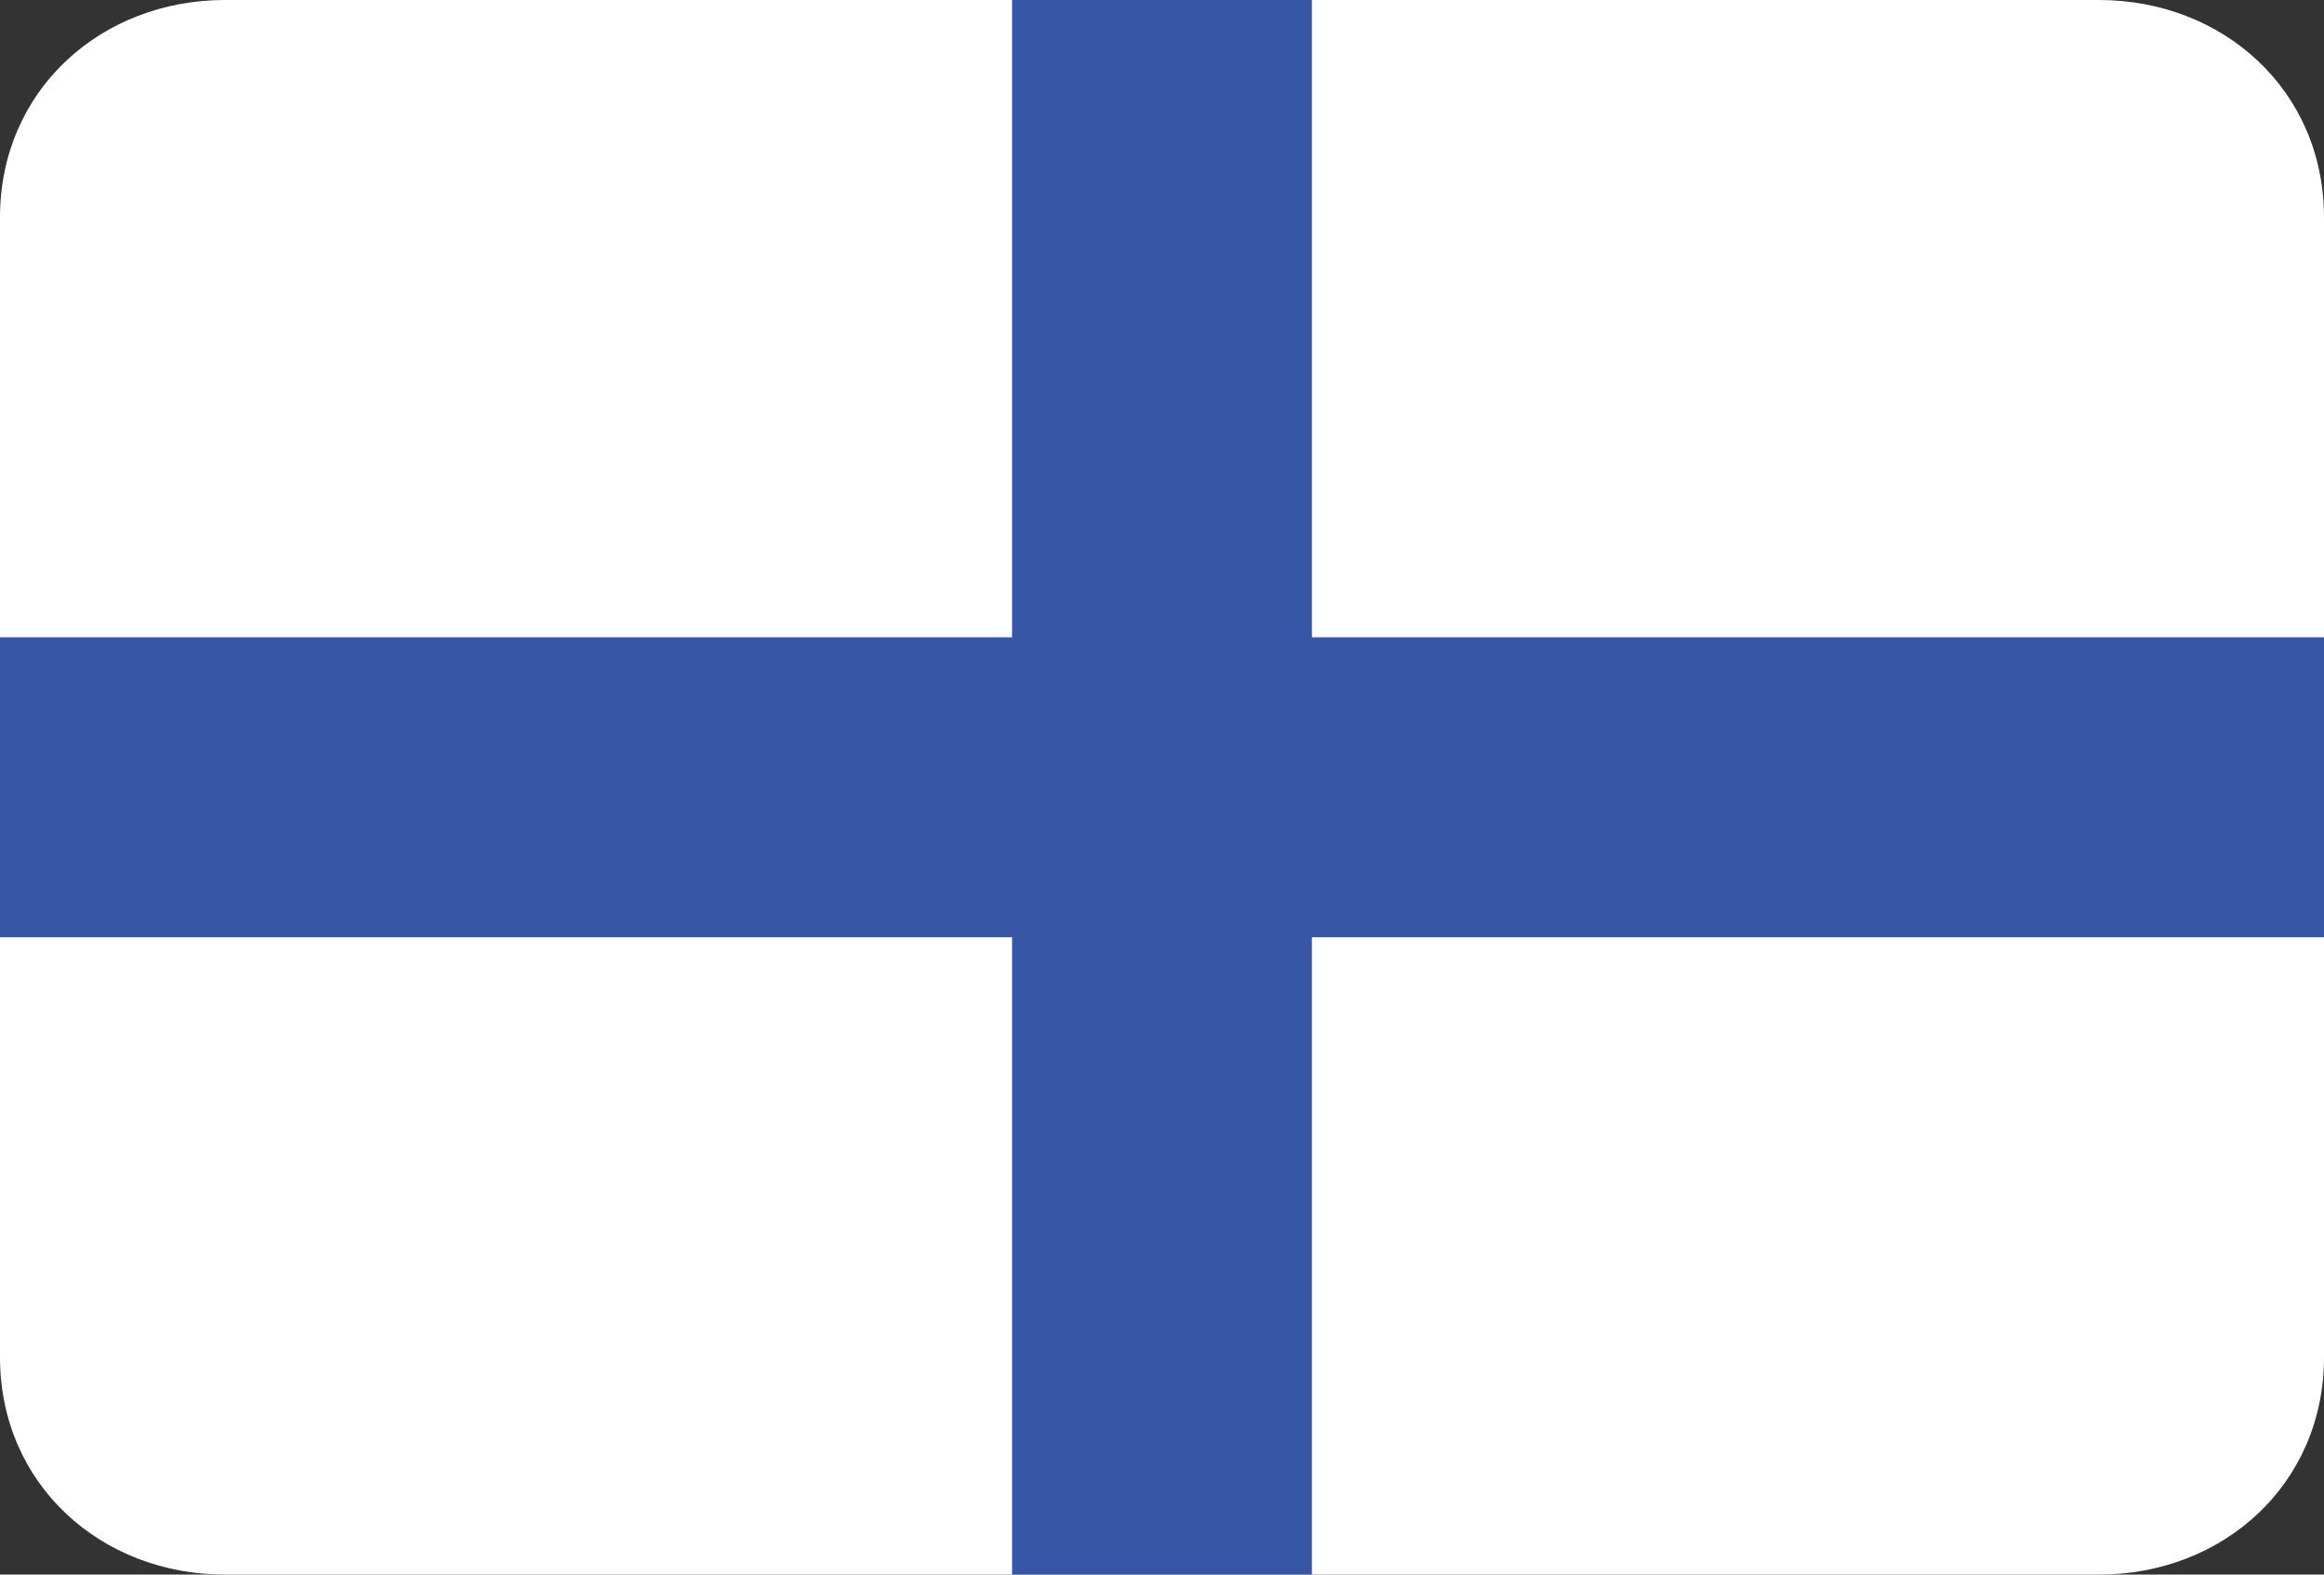 <svg version="1.1"
	 xmlns="http://www.w3.org/2000/svg" xmlns:xlink="http://www.w3.org/1999/xlink" xmlns:a="http://ns.adobe.com/AdobeSVGViewerExtensions/3.0/" viewBox="0 0 496 336">
<rect x="0" y="0" width="496" height="336" fill="#333333" stroke="none"/>
<path style="fill:#FFFFFF;" d="M496,289.6c0,27.2-21.6,46.4-48,46.4H48c-26.4,0-48-19.2-48-46.4V46.4C0,19.2,21.6,0,48,0h400
	c26.4,0,48,19.2,48,46.4V289.6z"/>
<polygon style="fill:#3757A6;" points="496,136 280,136 280,0 216,0 216,136 0,136 0,200 216,200 216,336 280,336 280,200 496,200 
	"/>
</svg>
